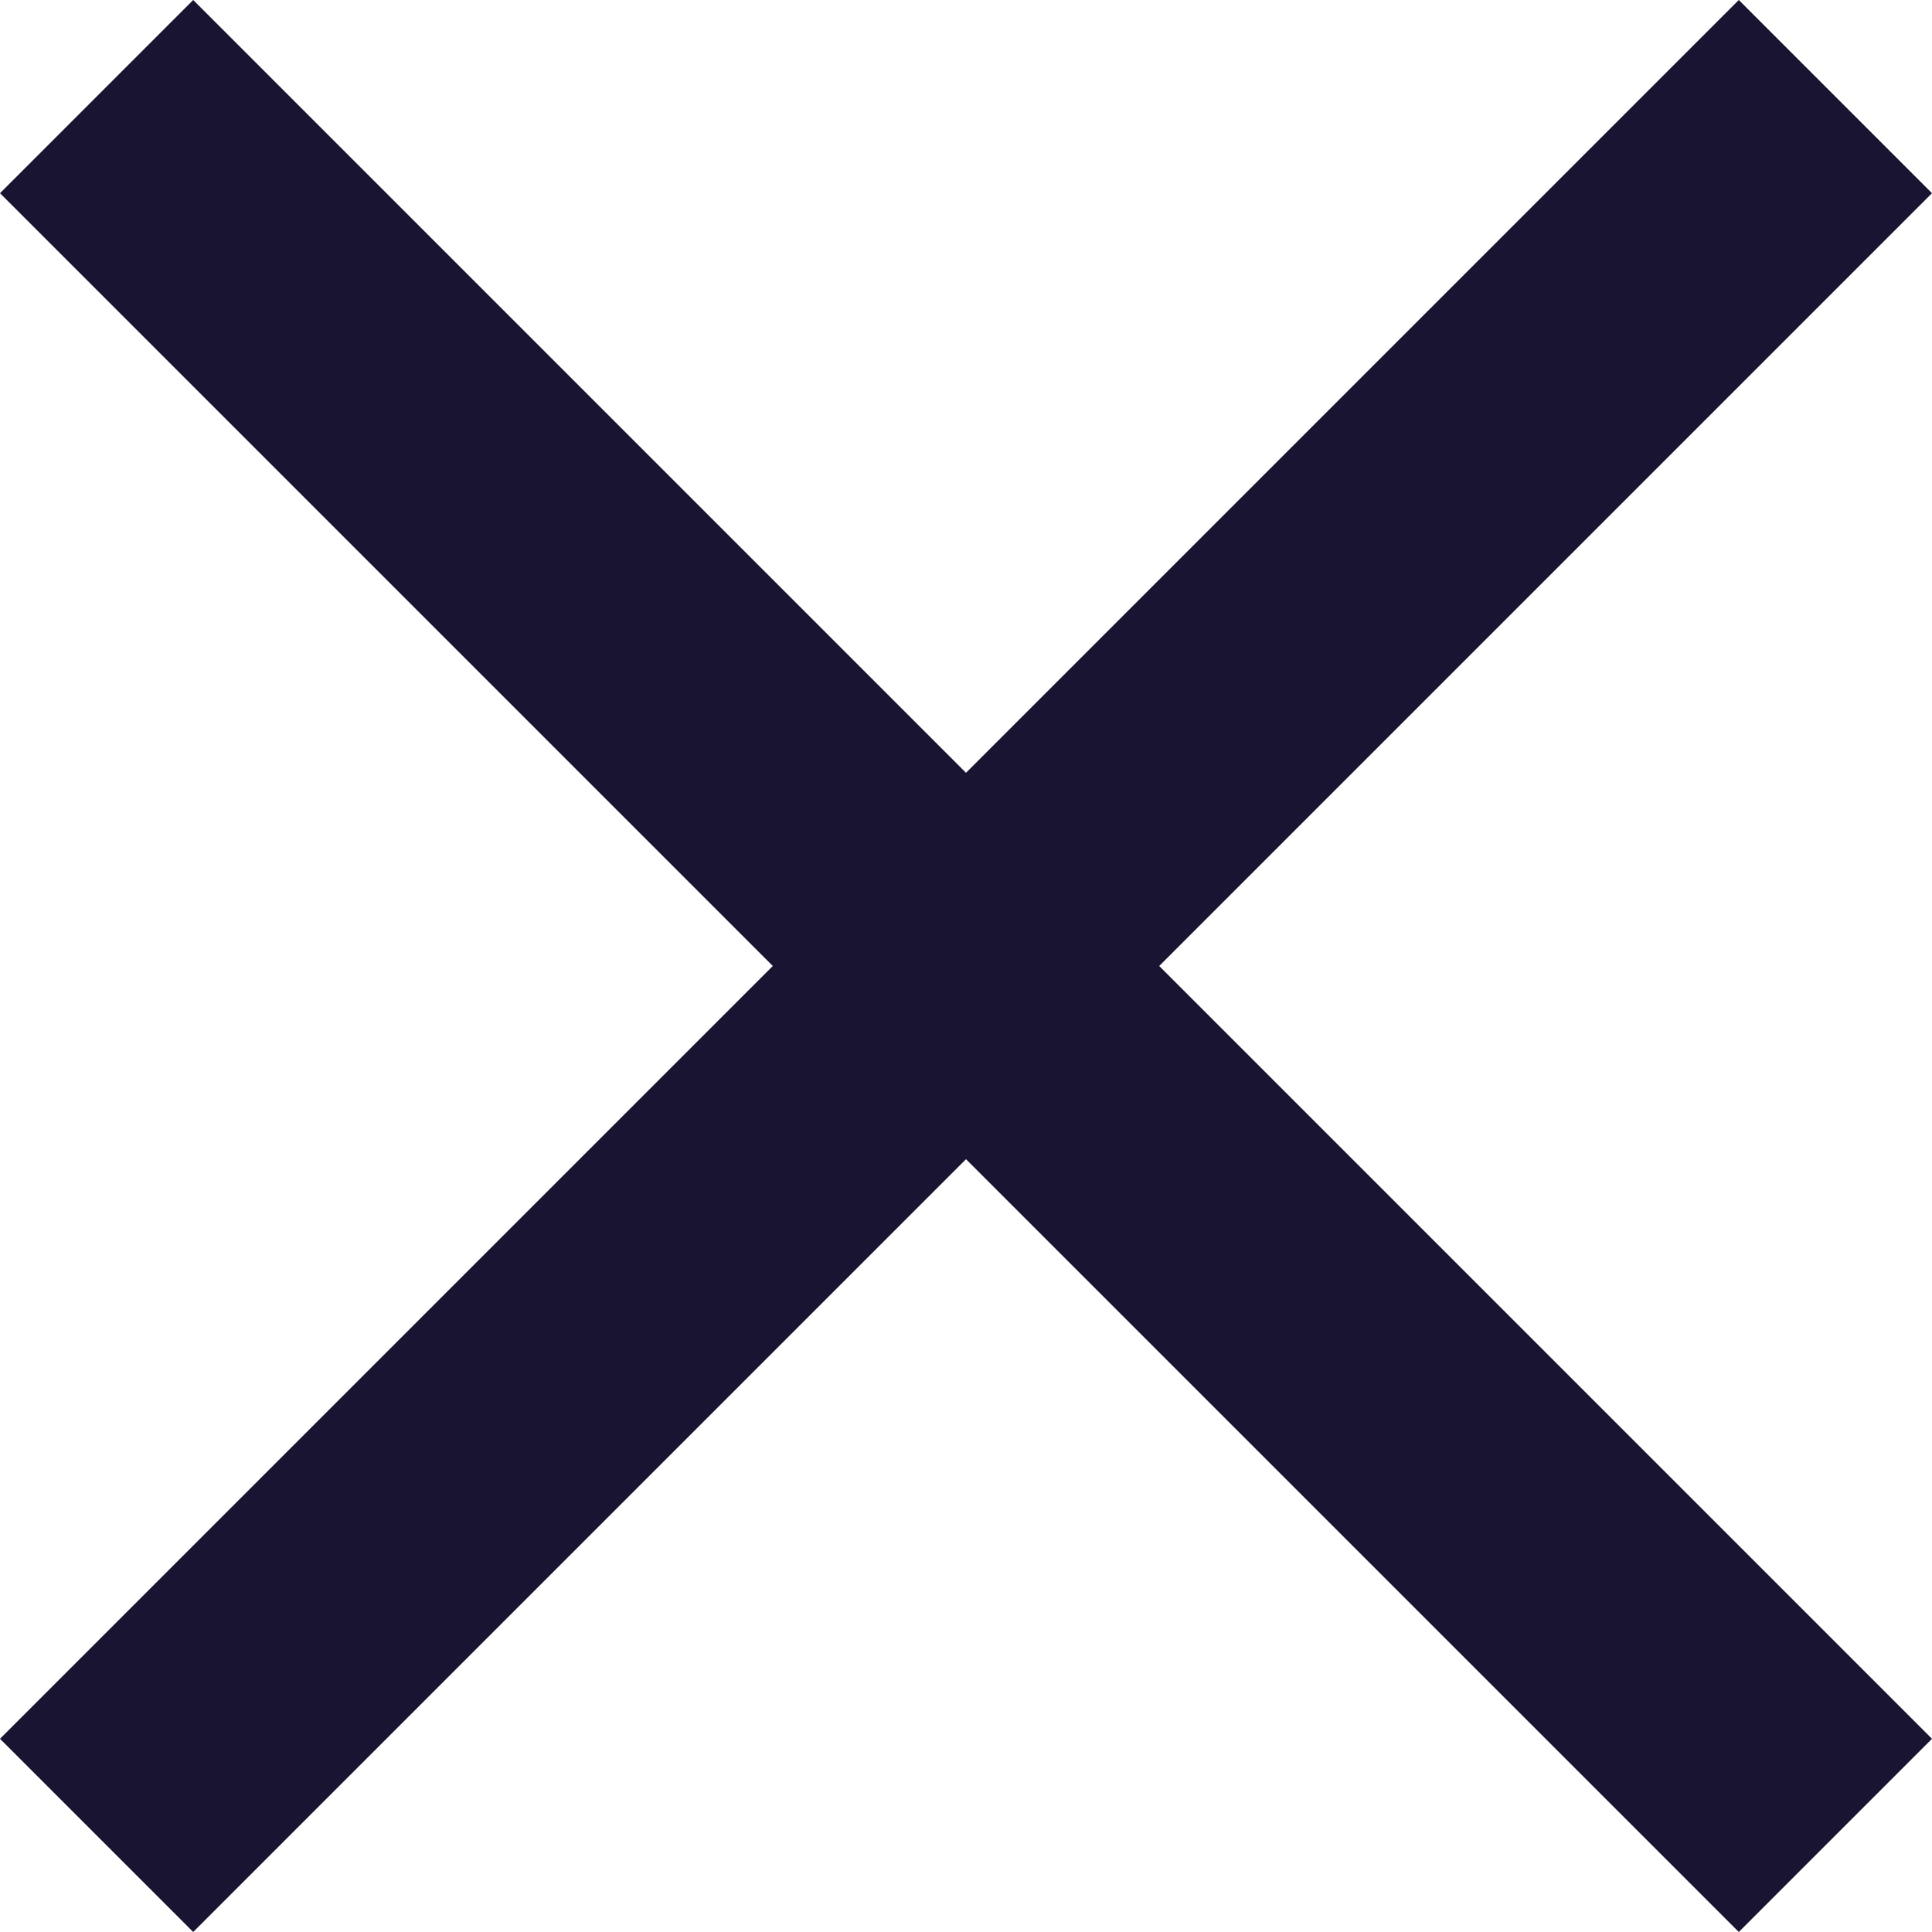<?xml version="1.0" encoding="UTF-8"?>
<svg width="15px" height="15px" viewBox="0 0 15 15" version="1.1" xmlns="http://www.w3.org/2000/svg" xmlns:xlink="http://www.w3.org/1999/xlink">
    <!-- Generator: Sketch 49 (51002) - http://www.bohemiancoding.com/sketch -->
    <title>Shape</title>
    <desc>Created with Sketch.</desc>
    <defs></defs>
    <g id="Homepage-Hero" stroke="none" stroke-width="1" fill="none" fill-rule="evenodd">
        <g id="Services-promo-banner-desktop-default" transform="translate(-1752, -172)" fill="#181432">
            <g id="Persistant-Promo-Banner-(it-slides-up-at-the-bottom-of-the-page-once-the-user-starts-to-scroll)" transform="translate(-24, 153)">
                <polygon id="Shape" points="1791 20.5 1789.5 19 1783.5 25 1777.5 19 1776 20.5 1782 26.5 1776 32.5 1777.5 34 1783.5 28 1789.5 34 1791 32.5 1785 26.5"></polygon>
            </g>
        </g>
    </g>
</svg>